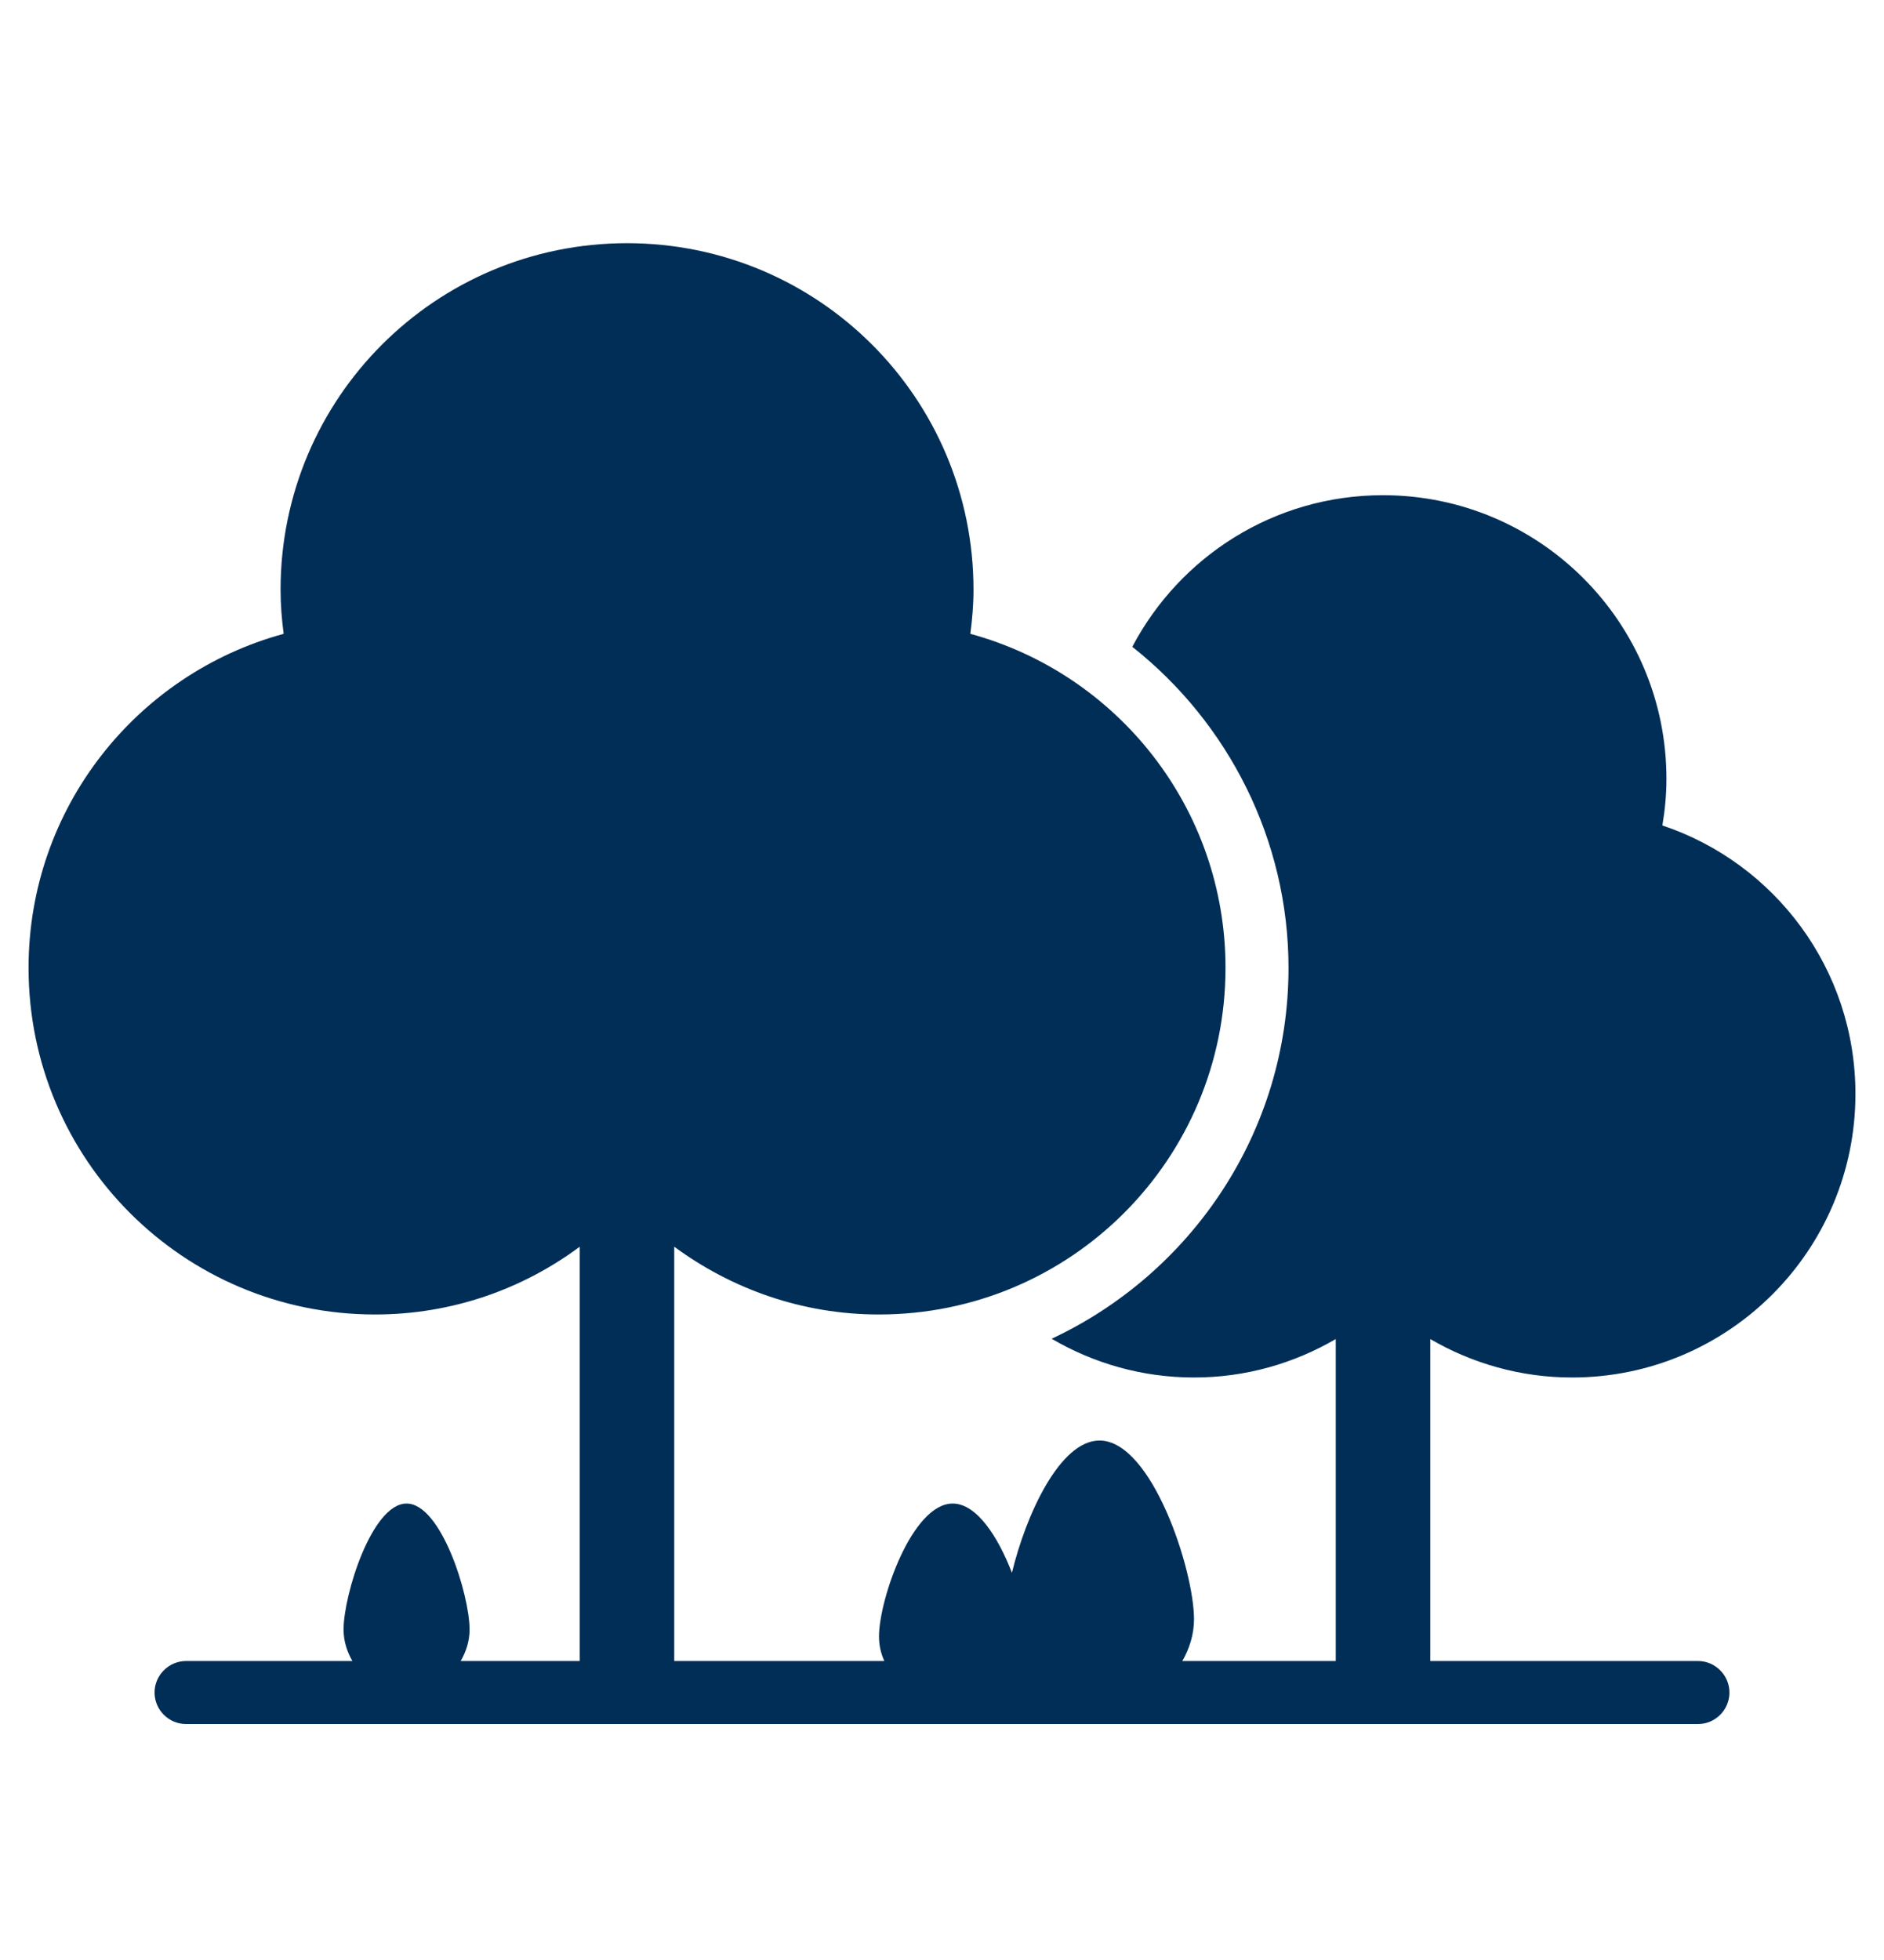 <svg width="25" height="26" viewBox="0 0 25 26" fill="none" xmlns="http://www.w3.org/2000/svg">
<path d="M20.86 18.273C22.937 18.273 24.621 16.588 24.621 14.511C24.621 12.851 23.547 11.447 22.059 10.95C22.093 10.749 22.113 10.544 22.113 10.331C22.113 8.254 20.429 6.569 18.352 6.569C16.906 6.569 15.656 7.384 15.025 8.58C16.299 9.587 17.098 11.142 17.098 12.839C17.098 15.017 15.806 16.893 13.955 17.759C14.511 18.084 15.154 18.273 15.844 18.273C16.534 18.273 17.173 18.084 17.725 17.763V22.034H15.689C15.785 21.867 15.844 21.679 15.844 21.479C15.844 20.826 15.284 19.109 14.59 19.109C14.063 19.109 13.612 20.099 13.428 20.864C13.248 20.396 12.964 19.945 12.642 19.945C12.103 19.945 11.664 21.219 11.664 21.708C11.664 21.825 11.689 21.934 11.735 22.034H8.947V16.538C9.708 17.098 10.644 17.437 11.664 17.437C14.205 17.437 16.262 15.38 16.262 12.839C16.262 10.72 14.828 8.939 12.876 8.408C12.901 8.216 12.918 8.024 12.918 7.823C12.918 5.282 10.862 3.226 8.32 3.226C5.779 3.226 3.723 5.282 3.723 7.823C3.723 8.024 3.739 8.216 3.764 8.408C1.813 8.939 0.379 10.72 0.379 12.839C0.379 15.38 2.435 17.437 4.977 17.437C5.996 17.437 6.933 17.102 7.693 16.538V22.034H6.113C6.185 21.909 6.231 21.771 6.231 21.616C6.231 21.157 5.854 19.945 5.395 19.945C4.935 19.945 4.559 21.157 4.559 21.616C4.559 21.771 4.605 21.909 4.676 22.034H2.469C2.239 22.034 2.051 22.223 2.051 22.452C2.051 22.682 2.239 22.87 2.469 22.87H22.532C22.761 22.87 22.949 22.682 22.949 22.452C22.949 22.223 22.761 22.034 22.532 22.034H18.979V17.763C19.53 18.084 20.174 18.273 20.86 18.273Z" fill="#002E57"/>
</svg>

